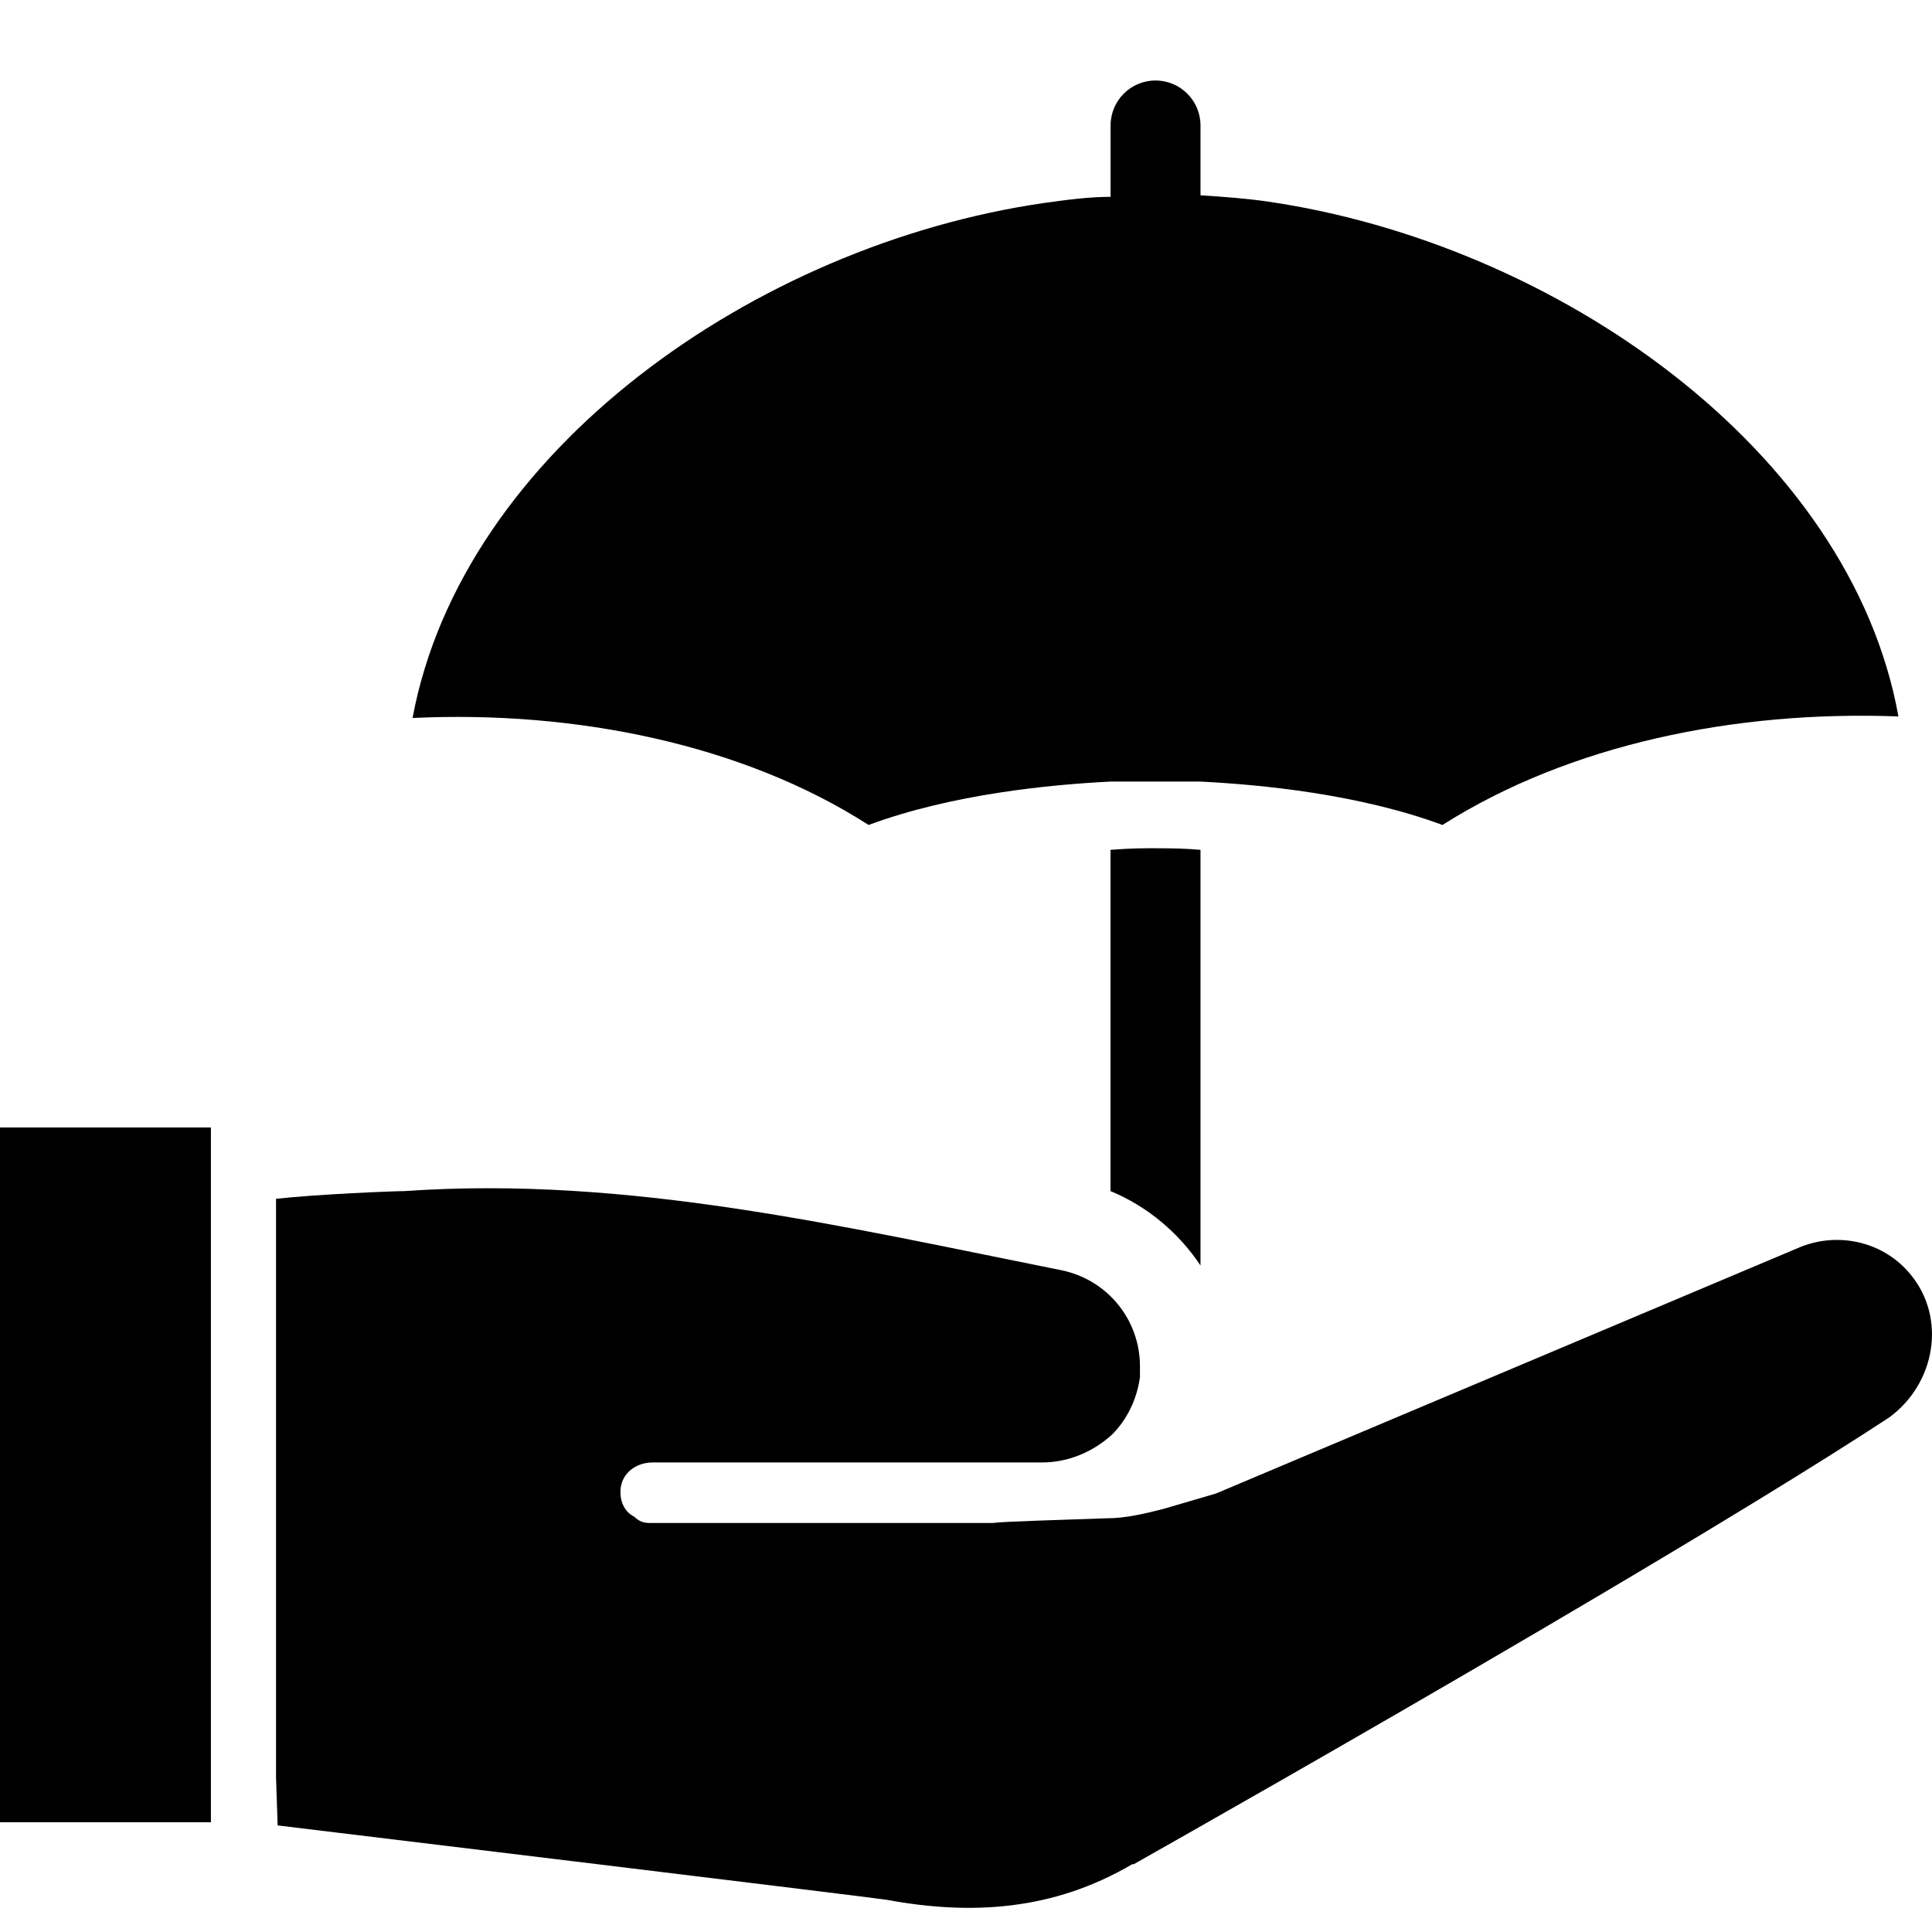 <?xml version="1.0" encoding="UTF-8"?>
<svg xmlns="http://www.w3.org/2000/svg" width="24" height="24" viewBox="0 0 24 24">
  <path fill-rule="evenodd" d="M5.029,14.796 C7.803,14.603 10.481,15.239 13.179,15.778 C13.757,15.894 14.161,16.395 14.161,16.973 L14.161,17.108 C14.123,17.377 14.007,17.628 13.814,17.821 C13.583,18.032 13.275,18.167 12.947,18.167 L8.111,18.167 C7.88,18.167 7.707,18.321 7.707,18.533 C7.707,18.668 7.765,18.784 7.88,18.842 C7.938,18.9 7.996,18.919 8.073,18.919 L12.331,18.919 C12.466,18.9 13.217,18.88 13.738,18.861 C13.988,18.861 14.219,18.803 14.45,18.745 L15.105,18.553 L22.369,15.489 C22.851,15.297 23.41,15.431 23.737,15.836 C24.18,16.376 24.045,17.185 23.467,17.609 C22.535,18.22 21.209,19.024 19.847,19.83 L19.125,20.256 C16.798,21.623 14.549,22.895 14.147,23.122 L14.084,23.158 L14.065,23.158 C13.082,23.736 12.061,23.793 11.021,23.601 C10.971,23.591 9.234,23.378 7.424,23.158 L6.88,23.092 C5.343,22.905 3.869,22.726 3.449,22.676 L3.429,22.079 L3.429,14.892 C3.95,14.834 4.913,14.796 5.029,14.796 Z M14.452,10.538 C14.568,10.538 14.728,10.541 14.913,10.557 L14.913,15.72 C14.643,15.316 14.258,14.988 13.795,14.796 L13.795,10.557 C14.046,10.537 14.219,10.537 14.335,10.537 Z M1.52766688e-13,22.637 L2.62,22.637 L2.62,14.006 L1.52766688e-13,14.006 L1.52766688e-13,22.637 Z M10.79,10.248 C11.83,9.863 13.044,9.747 13.795,9.709 L13.95,9.709 L14.065,9.709 L14.084,9.709 L14.335,9.709 L14.373,9.709 L14.624,9.709 L14.643,9.709 L14.759,9.709 L14.913,9.709 C15.664,9.747 16.878,9.863 17.919,10.248 C19.499,9.246 21.56,8.823 23.583,8.9 C22.986,5.586 19.325,3.023 15.742,2.503 C15.472,2.464 15.202,2.445 14.913,2.426 L14.913,1.559 C14.913,1.25 14.663,1 14.354,1 C14.046,1 13.796,1.25 13.796,1.559 L13.796,2.445 C13.526,2.445 13.237,2.484 12.967,2.522 C9.383,3.042 5.742,5.605 5.125,8.919 C7.148,8.823 9.229,9.246 10.79,10.248 L10.79,10.248 Z"></path>
</svg>

